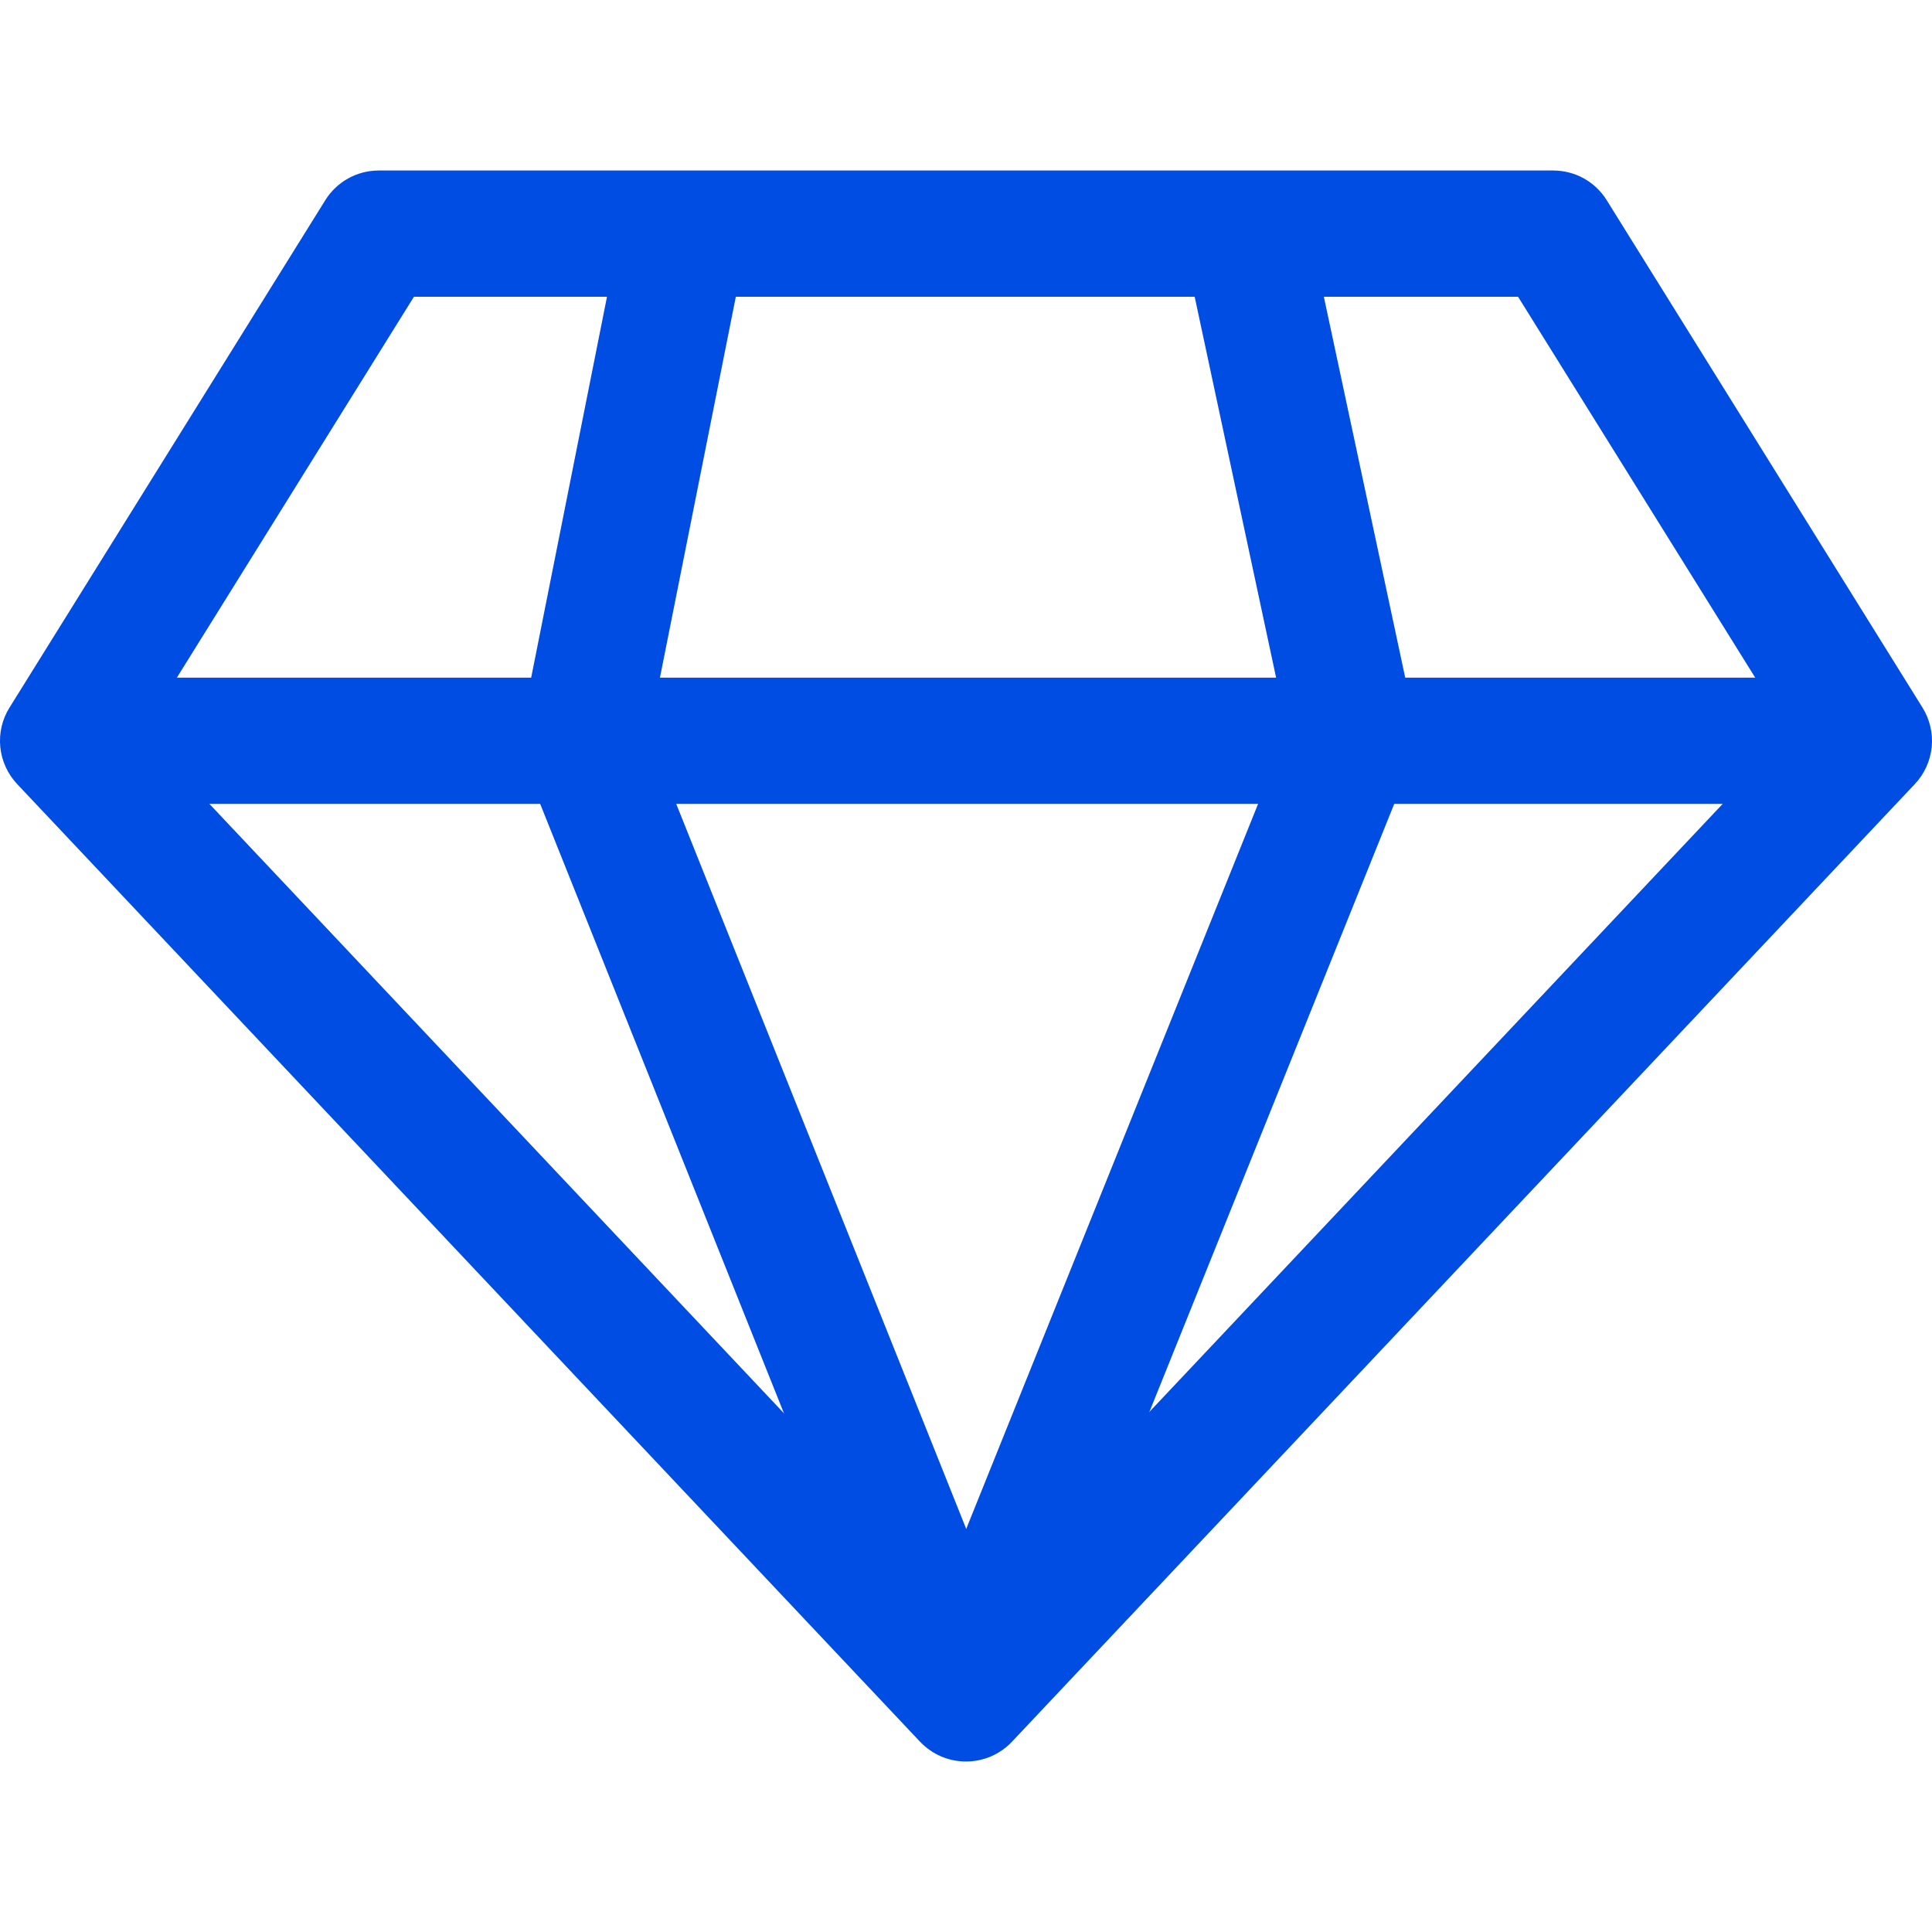 <svg width="20" height="20" viewBox="0 0 20 20" fill="none" xmlns="http://www.w3.org/2000/svg">
<path d="M19.901 7.324L16.633 2.073C16.575 1.979 16.493 1.901 16.396 1.847C16.299 1.793 16.189 1.765 16.078 1.765H3.922C3.811 1.765 3.701 1.793 3.604 1.847C3.507 1.901 3.425 1.979 3.367 2.073L0.099 7.324C0.022 7.446 -0.011 7.59 0.003 7.734C0.018 7.878 0.079 8.012 0.178 8.117L9.524 18.03C9.586 18.095 9.659 18.146 9.741 18.182C9.823 18.217 9.911 18.235 10 18.235C10.089 18.235 10.177 18.217 10.259 18.182C10.341 18.146 10.415 18.095 10.476 18.03L19.822 8.117C19.921 8.012 19.982 7.878 19.997 7.734C20.011 7.59 19.977 7.446 19.901 7.324ZM10 16.629L1.475 7.587L4.285 3.072H15.715L18.526 7.587L10 16.629Z" fill="#004DE3"/>
<path d="M0.654 7.015H19.346V8.322H0.654V7.015Z" fill="#004DE3"/>
<path d="M6.714 7.606L7.722 2.546L6.439 2.291L5.394 7.541C5.369 7.665 5.381 7.794 5.428 7.912L9.393 17.824L10.607 17.339L6.714 7.606Z" fill="#004DE3"/>
<path d="M14.648 7.489L13.559 2.391L12.28 2.664L13.328 7.566L9.394 17.338L10.606 17.826L14.615 7.87C14.664 7.749 14.675 7.616 14.648 7.489Z" fill="#004DE3"/>
</svg>
